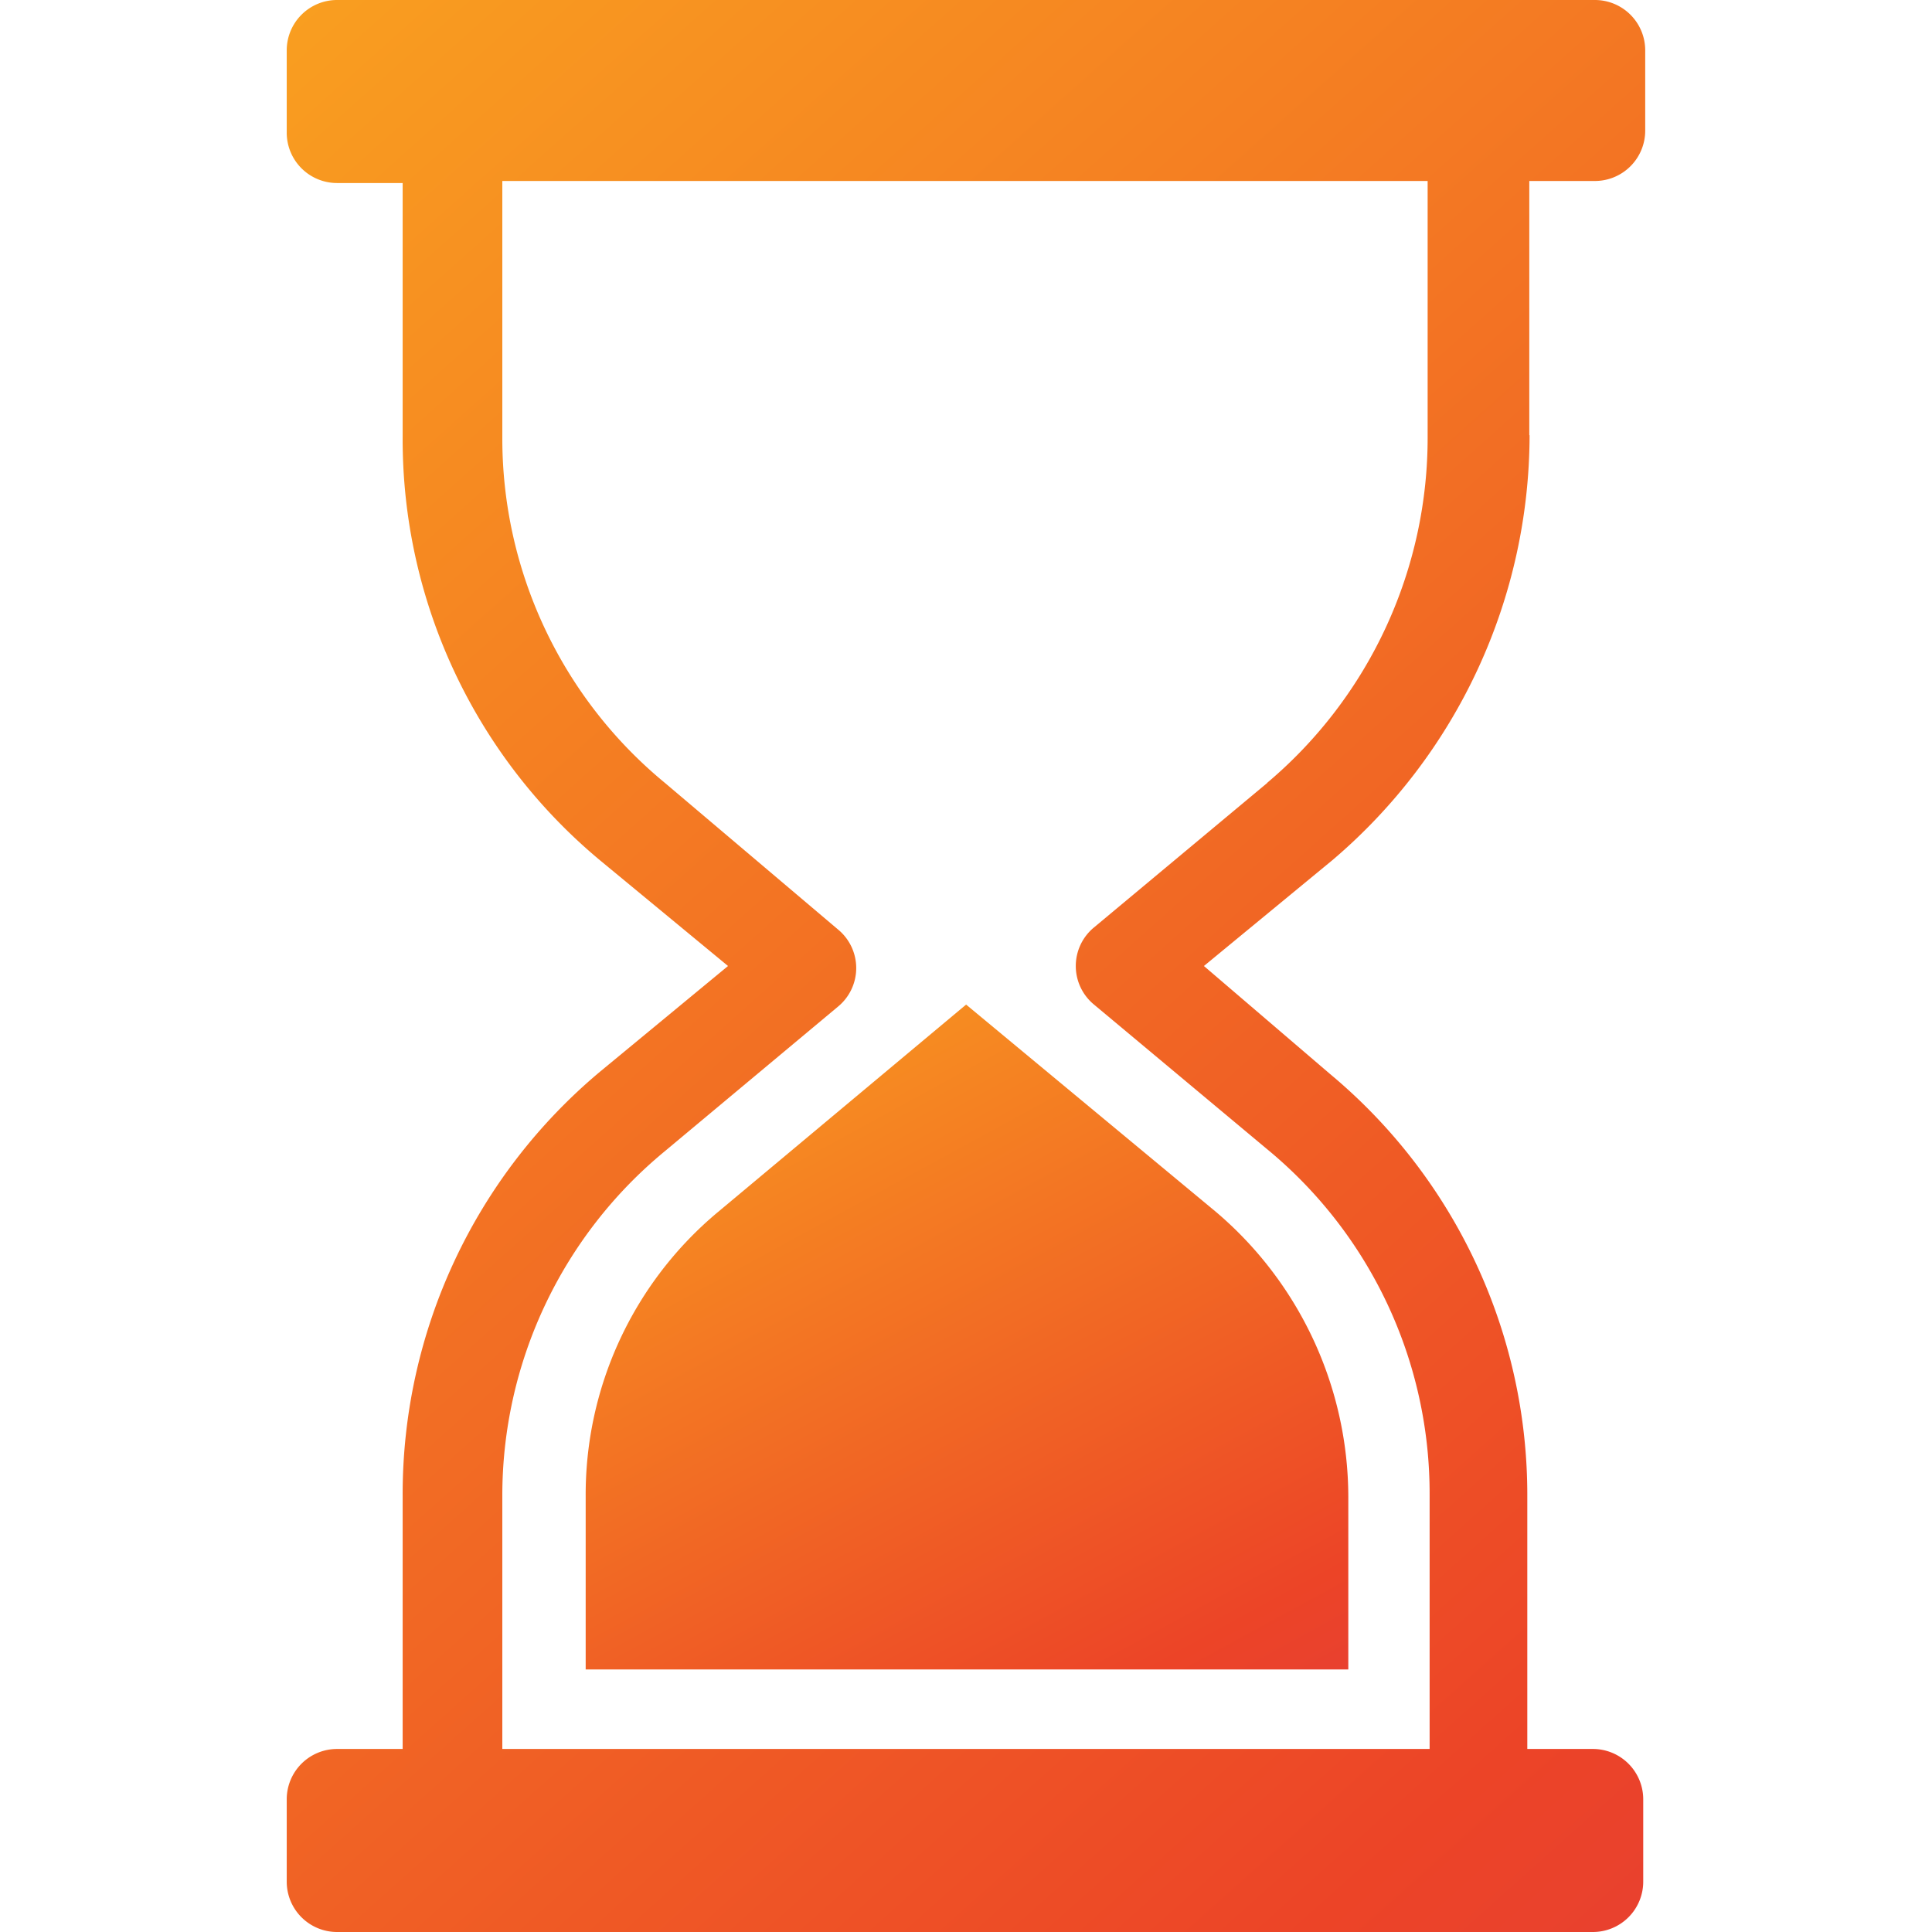 <?xml version="1.0" encoding="UTF-8"?>
<svg xmlns="http://www.w3.org/2000/svg" xmlns:xlink="http://www.w3.org/1999/xlink" width="34" height="34" viewBox="0 0 34 34">
  <defs>
    <linearGradient id="linear-gradient" x1="-0.2" y1="-0.403" x2="1.379" y2="2.111" gradientUnits="objectBoundingBox">
      <stop offset="0" stop-color="#fec01d"></stop>
      <stop offset="0.569" stop-color="#ec4427"></stop>
      <stop offset="1" stop-color="#ca2476"></stop>
    </linearGradient>
    <clipPath id="clip-path">
      <rect id="Rectangle_2120" data-name="Rectangle 2120" width="23.907" height="34" fill="url(#linear-gradient)"></rect>
    </clipPath>
  </defs>
  <g id="Group_7228" data-name="Group 7228" transform="translate(-731 -3432)">
    <rect id="Rectangle_2126" data-name="Rectangle 2126" width="34" height="34" transform="translate(731 3432)" fill="none"></rect>
    <g id="Group_7222" data-name="Group 7222" transform="translate(736.046 3432)">
      <g id="Group_7222-2" data-name="Group 7222" clip-path="url(#clip-path)">
        <path id="Path_73648" data-name="Path 73648" d="M17.026,53.051A6.475,6.475,0,0,0,14.7,58.061V61.1H28.121V58.061a6.593,6.593,0,0,0-2.326-5.011l-4.4-3.651Z" transform="translate(-9.439 -31.72)" fill="url(#linear-gradient)"></path>
        <path id="Path_73649" data-name="Path 73649" d="M21.867,7.659V3.185h1.145a.886.886,0,0,0,.895-.895V.895A.886.886,0,0,0,23.013,0H.895A.886.886,0,0,0,0,.895V2.326a.886.886,0,0,0,.895.895H2.04V7.695a9.64,9.64,0,0,0,3.472,7.444L7.766,17,5.512,18.861A9.694,9.694,0,0,0,2.04,26.305v4.474H.895A.886.886,0,0,0,0,31.674v1.432A.886.886,0,0,0,.895,34H22.977a.886.886,0,0,0,.895-.895V31.674a.886.886,0,0,0-.895-.895H21.832V26.341A9.64,9.64,0,0,0,18.36,18.9L16.141,17,18.4,15.139a9.831,9.831,0,0,0,3.472-7.48m-4.617,6.12L14.208,16.32a.879.879,0,0,0,0,1.36l3.042,2.541a7.85,7.85,0,0,1,2.863,6.084v4.474H3.794V26.341a7.85,7.85,0,0,1,2.863-6.084L9.7,17.716a.879.879,0,0,0,0-1.36L6.657,13.779A7.85,7.85,0,0,1,3.794,7.695V3.185H20.078V7.659a7.942,7.942,0,0,1-2.827,6.12" fill="url(#linear-gradient)"></path>
      </g>
    </g>
  </g>
</svg>
